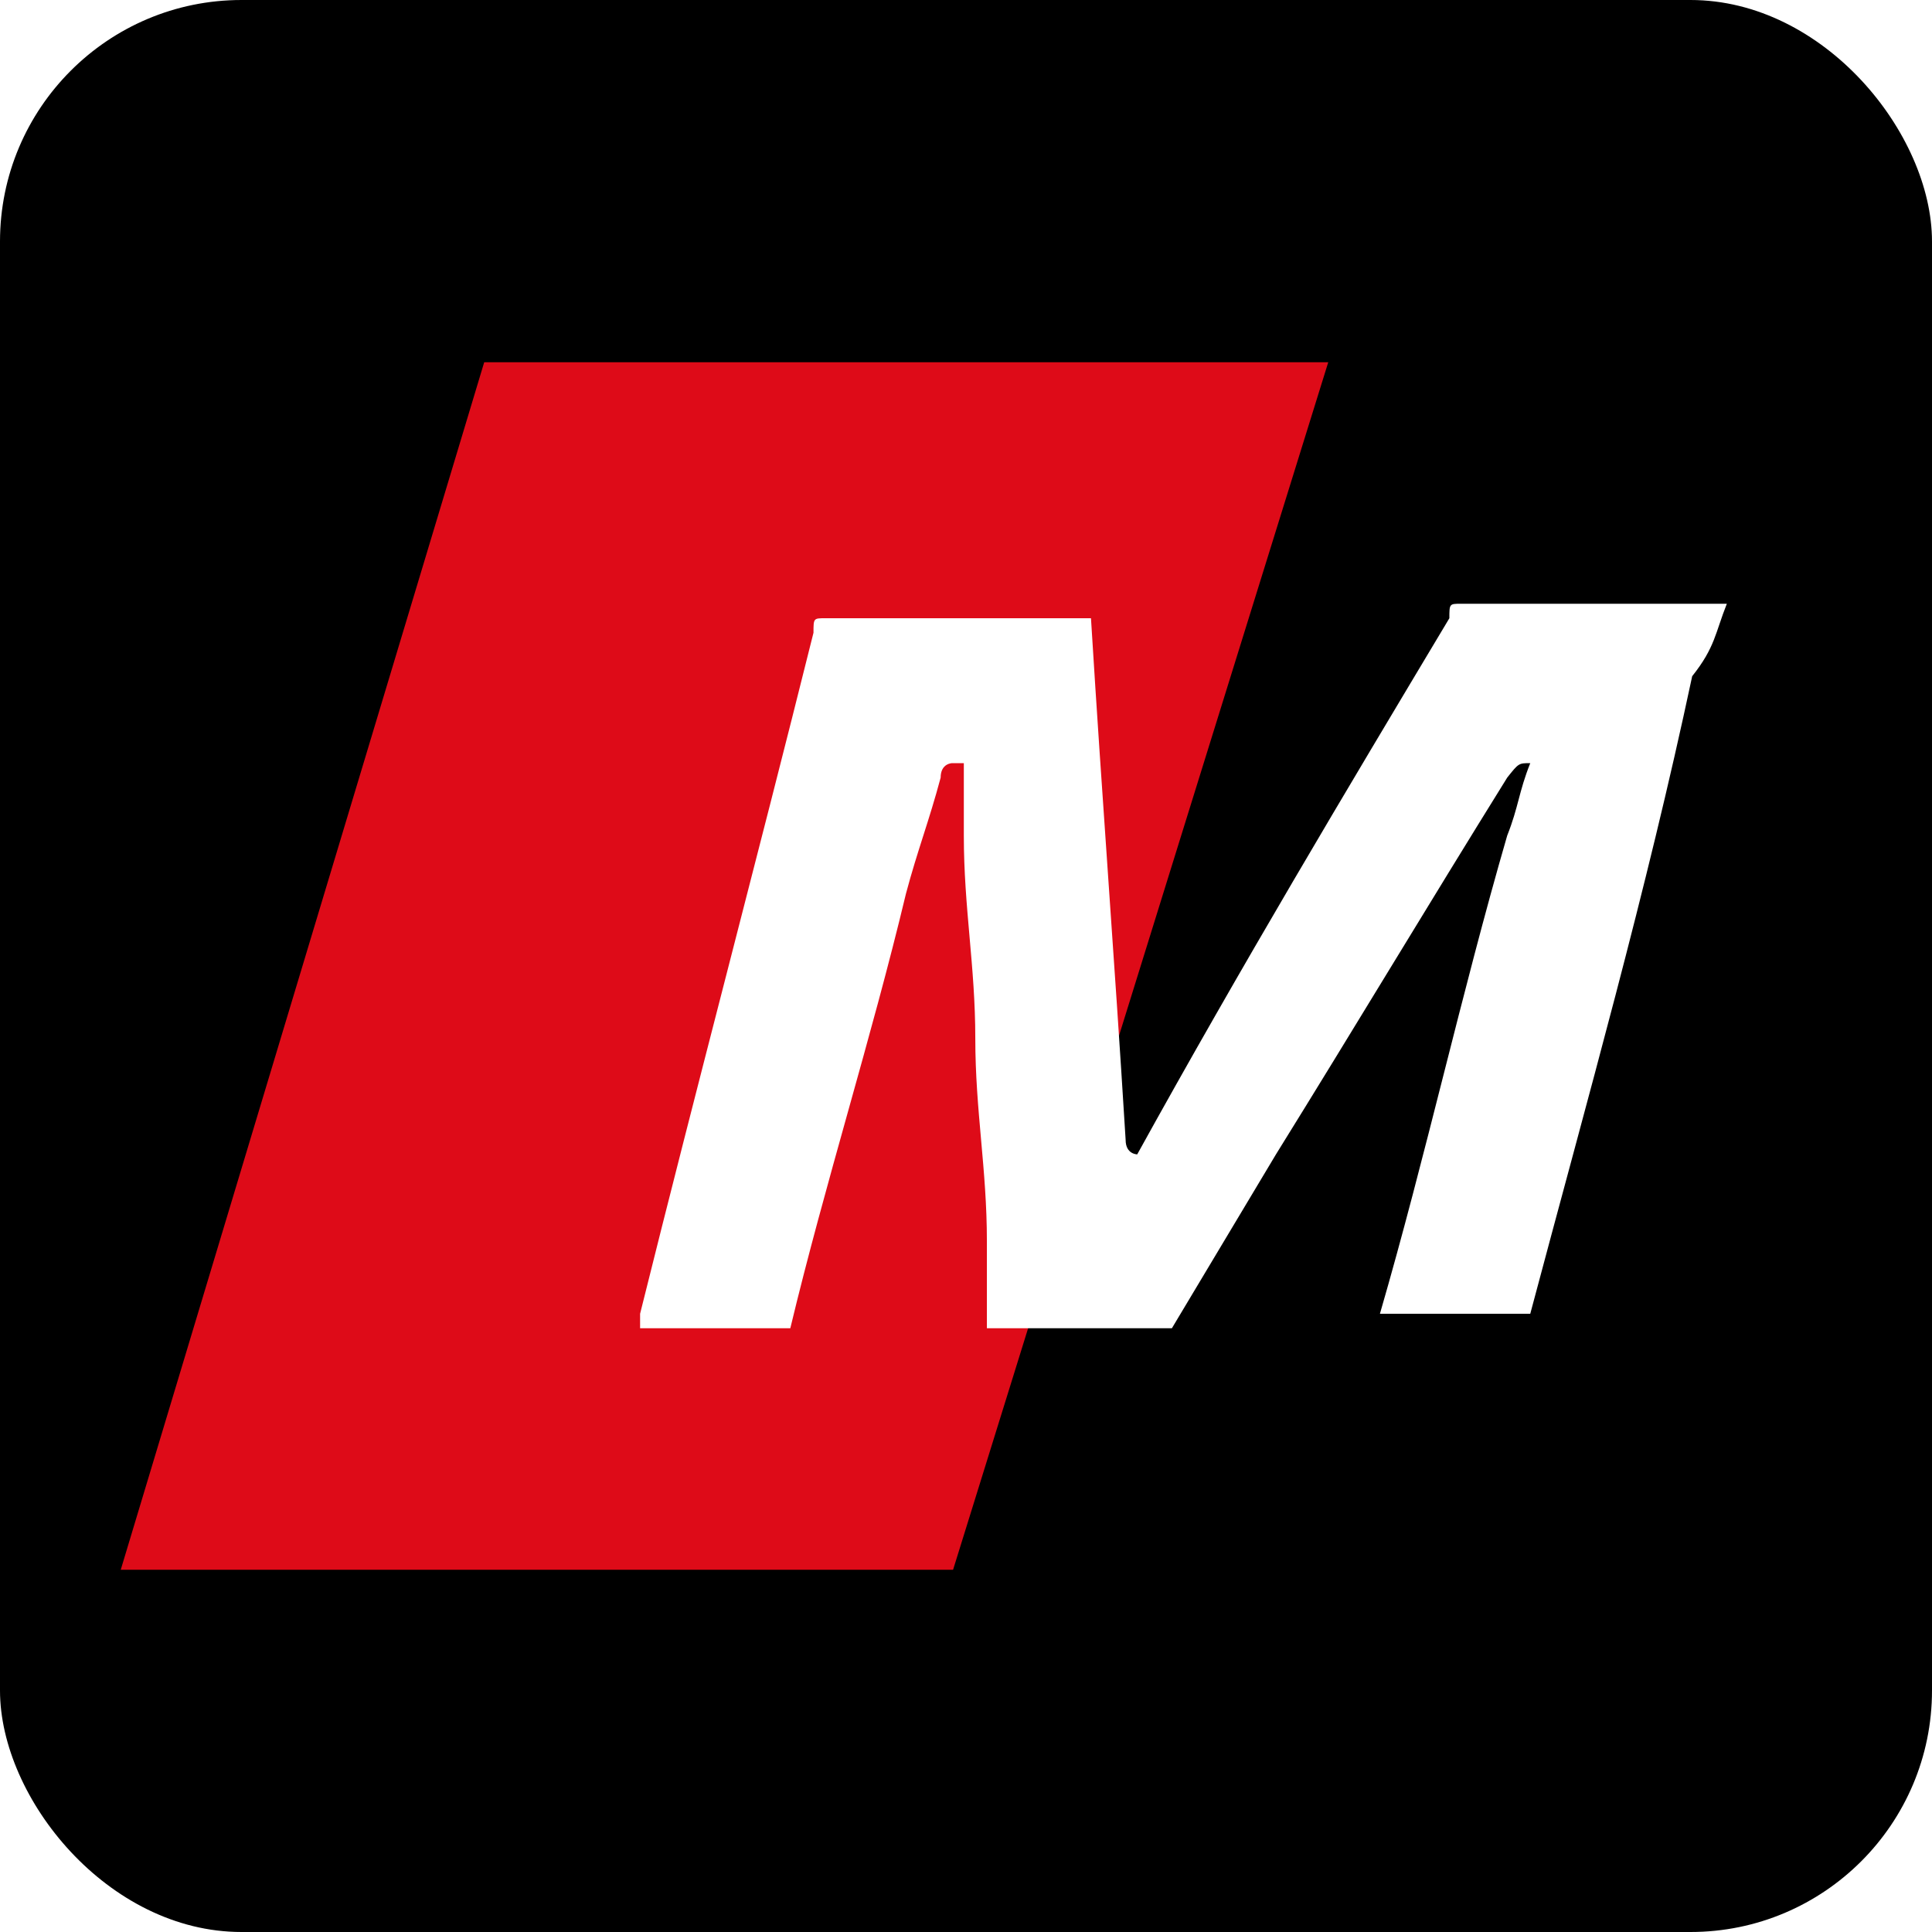 <svg width="16" height="16" viewBox="0 0 16 16" fill="none" xmlns="http://www.w3.org/2000/svg">
<rect width="16" height="16" fill="white"/>
<rect width="16" height="16" rx="2" fill="black"/>
<path d="M11 3H4.01L1 13H7.893L11 3Z" fill="#DE0B18"/>
<path d="M14.301 5C13.631 5 12.769 5 12.099 5C12.003 5 12.003 5 12.003 5.12C11.141 6.56 10.28 8 9.418 9.56C9.418 9.56 9.322 9.56 9.322 9.44C9.226 7.88 9.131 6.68 9.035 5.12H8.939C8.269 5.12 7.503 5.12 6.833 5.12C6.737 5.12 6.737 5.12 6.737 5.24C6.258 7.16 5.779 8.96 5.301 10.88C5.301 10.88 5.301 10.88 5.301 11C5.684 11 6.162 11 6.545 11C6.833 9.8 7.216 8.6 7.503 7.4C7.599 7.04 7.694 6.8 7.79 6.44C7.79 6.32 7.886 6.32 7.886 6.32C7.886 6.32 7.886 6.32 7.982 6.32C7.982 6.56 7.982 6.68 7.982 6.92C7.982 7.52 8.077 8 8.077 8.6C8.077 9.2 8.173 9.68 8.173 10.28C8.173 10.52 8.173 10.64 8.173 10.88V11H9.705C9.992 10.52 10.28 10.04 10.567 9.56C11.237 8.48 11.811 7.52 12.482 6.44C12.577 6.32 12.577 6.32 12.673 6.32C12.577 6.56 12.577 6.68 12.482 6.92C12.099 8.24 11.811 9.56 11.428 10.88H12.673C13.152 9.08 13.631 7.4 14.014 5.6C14.205 5.36 14.205 5.24 14.301 5Z" fill="white"/>
</svg>
